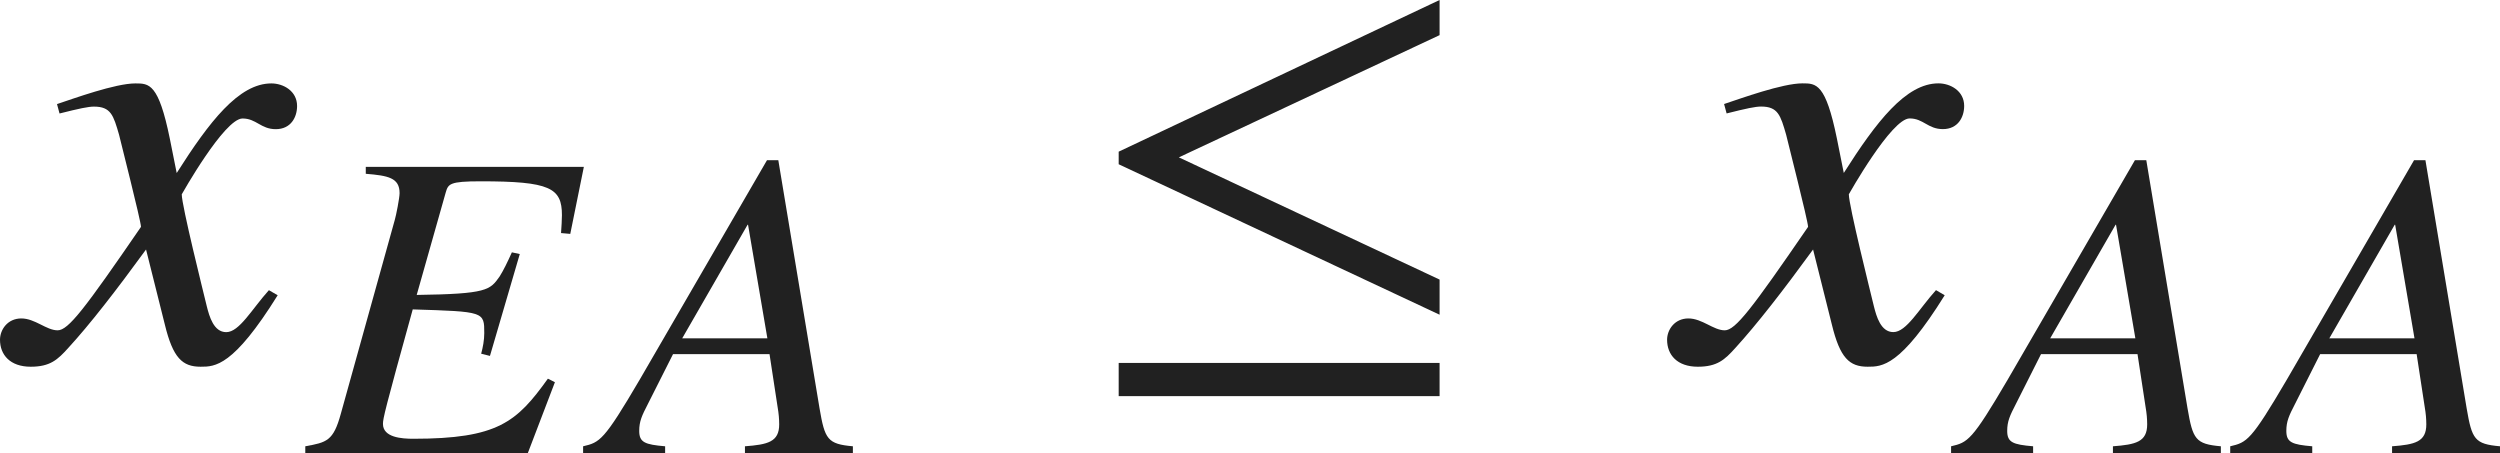 <?xml version="1.0" encoding="iso-8859-1"?>
<!-- Generator: Adobe Illustrator 26.5.3, SVG Export Plug-In . SVG Version: 6.00 Build 0)  -->
<svg version="1.1" id="&#x30EC;&#x30A4;&#x30E4;&#x30FC;_1"
	 xmlns="http://www.w3.org/2000/svg" xmlns:xlink="http://www.w3.org/1999/xlink" x="0px" y="0px" viewBox="0 0 39.56 7.173"
	 style="enable-background:new 0 0 39.56 7.173;" xml:space="preserve" preserveAspectRatio="xMinYMin meet">
<g>
	<path style="fill:#212121;" d="M4.394,4.672c-0.704,1.131-0.992,1.131-1.22,1.131c-0.288,0-0.437-0.139-0.565-0.665L2.311,3.948
		C1.834,4.603,1.418,5.138,1.081,5.505C0.912,5.693,0.793,5.803,0.486,5.803C0.159,5.803,0,5.614,0,5.376
		c0-0.158,0.119-0.337,0.337-0.337s0.397,0.188,0.575,0.188c0.169,0,0.427-0.338,1.319-1.637c0-0.09-0.337-1.408-0.347-1.458
		C1.795,1.825,1.755,1.687,1.487,1.687c-0.089,0-0.228,0.029-0.545,0.109l-0.04-0.149c0.268-0.089,0.922-0.327,1.24-0.327
		c0.218,0,0.367,0,0.545,0.873l0.109,0.545c0.516-0.812,0.982-1.418,1.498-1.418c0.188,0,0.407,0.119,0.407,0.357
		c0,0.179-0.099,0.367-0.337,0.367c-0.238,0-0.308-0.169-0.526-0.169c-0.288,0-0.962,1.2-0.962,1.2c0,0.179,0.337,1.527,0.397,1.775
		c0.04,0.158,0.109,0.406,0.307,0.406c0.208,0,0.407-0.367,0.675-0.664L4.394,4.672z"/>
</g>
<g>
	<path style="fill:#212121;" d="M9.024,3.701L8.878,3.688c0.007-0.111,0.014-0.201,0.014-0.284c0-0.431-0.188-0.535-1.285-0.535
		c-0.5,0-0.514,0.042-0.555,0.181L6.594,4.667c1.118-0.015,1.16-0.077,1.312-0.292c0.062-0.098,0.125-0.229,0.194-0.382l0.125,0.027
		L7.753,5.632L7.614,5.597c0.028-0.104,0.049-0.215,0.049-0.326c0-0.34,0-0.34-1.132-0.375C6.087,6.499,6.06,6.624,6.06,6.708
		c0,0.215,0.298,0.235,0.479,0.235c1.34,0,1.638-0.264,2.131-0.951l0.111,0.056l-0.43,1.125h-3.52V7.062
		c0.34-0.062,0.444-0.083,0.562-0.514l0.854-3.068C6.268,3.41,6.323,3.132,6.323,3.056c0-0.243-0.181-0.277-0.535-0.306V2.64h3.451
		L9.024,3.701z"/>
	<path style="fill:#212121;" d="M12.316,2.535l0.653,3.93c0.083,0.485,0.125,0.562,0.527,0.597v0.111h-1.708V7.062
		c0.361-0.027,0.542-0.069,0.542-0.347c0-0.007,0-0.104-0.014-0.201l-0.139-0.91H10.65l-0.396,0.785
		c-0.097,0.188-0.139,0.277-0.139,0.43c0,0.181,0.09,0.216,0.41,0.243v0.111H9.227V7.062c0.264-0.062,0.326-0.083,0.896-1.055
		l2.014-3.472H12.316z M12.143,5.354l-0.306-1.798H11.83l-1.035,1.798H12.143z"/>
</g>
<g>
	<path style="fill:#212121;" d="M17.702,2.599V2.4L22.78,0v0.556L18.654,2.49l4.126,1.934v0.556L17.702,2.599z M17.702,6.269V5.743
		h5.078v0.525H17.702z"/>
</g>
<g>
	<path style="fill:#212121;" d="M30.773,4.672c-0.704,1.131-0.992,1.131-1.22,1.131c-0.288,0-0.437-0.139-0.565-0.665L28.69,3.948
		c-0.476,0.654-0.893,1.189-1.229,1.557c-0.169,0.188-0.288,0.298-0.595,0.298c-0.327,0-0.486-0.188-0.486-0.427
		c0-0.158,0.119-0.337,0.337-0.337s0.397,0.188,0.575,0.188c0.169,0,0.427-0.338,1.319-1.637c0-0.09-0.337-1.408-0.347-1.458
		c-0.089-0.308-0.129-0.446-0.397-0.446c-0.089,0-0.228,0.029-0.545,0.109l-0.04-0.149c0.268-0.089,0.922-0.327,1.24-0.327
		c0.218,0,0.367,0,0.545,0.873l0.109,0.545c0.516-0.812,0.982-1.418,1.498-1.418c0.188,0,0.407,0.119,0.407,0.357
		c0,0.179-0.099,0.367-0.337,0.367c-0.238,0-0.308-0.169-0.526-0.169c-0.288,0-0.962,1.2-0.962,1.2c0,0.179,0.337,1.527,0.397,1.775
		c0.04,0.158,0.109,0.406,0.307,0.406c0.208,0,0.407-0.367,0.675-0.664L30.773,4.672z"/>
</g>
<g>
	<path style="fill:#212121;" d="M33.963,2.535l0.653,3.93c0.083,0.485,0.125,0.562,0.527,0.597v0.111h-1.708V7.062
		c0.361-0.027,0.542-0.069,0.542-0.347c0-0.007,0-0.104-0.014-0.201l-0.139-0.91h-1.527l-0.396,0.785
		c-0.097,0.188-0.139,0.277-0.139,0.43c0,0.181,0.09,0.216,0.41,0.243v0.111h-1.298V7.062c0.264-0.062,0.326-0.083,0.896-1.055
		l2.013-3.472H33.963z M33.79,5.354l-0.306-1.798h-0.007l-1.035,1.798H33.79z"/>
	<path style="fill:#212121;" d="M38.38,2.535l0.653,3.93c0.083,0.485,0.125,0.562,0.527,0.597v0.111h-1.708V7.062
		c0.361-0.027,0.542-0.069,0.542-0.347c0-0.007,0-0.104-0.014-0.201l-0.139-0.91h-1.527l-0.396,0.785
		c-0.097,0.188-0.139,0.277-0.139,0.43c0,0.181,0.09,0.216,0.41,0.243v0.111h-1.298V7.062c0.264-0.062,0.326-0.083,0.896-1.055
		l2.013-3.472H38.38z M38.207,5.354l-0.306-1.798h-0.007l-1.035,1.798H38.207z"/>
</g>
</svg>
